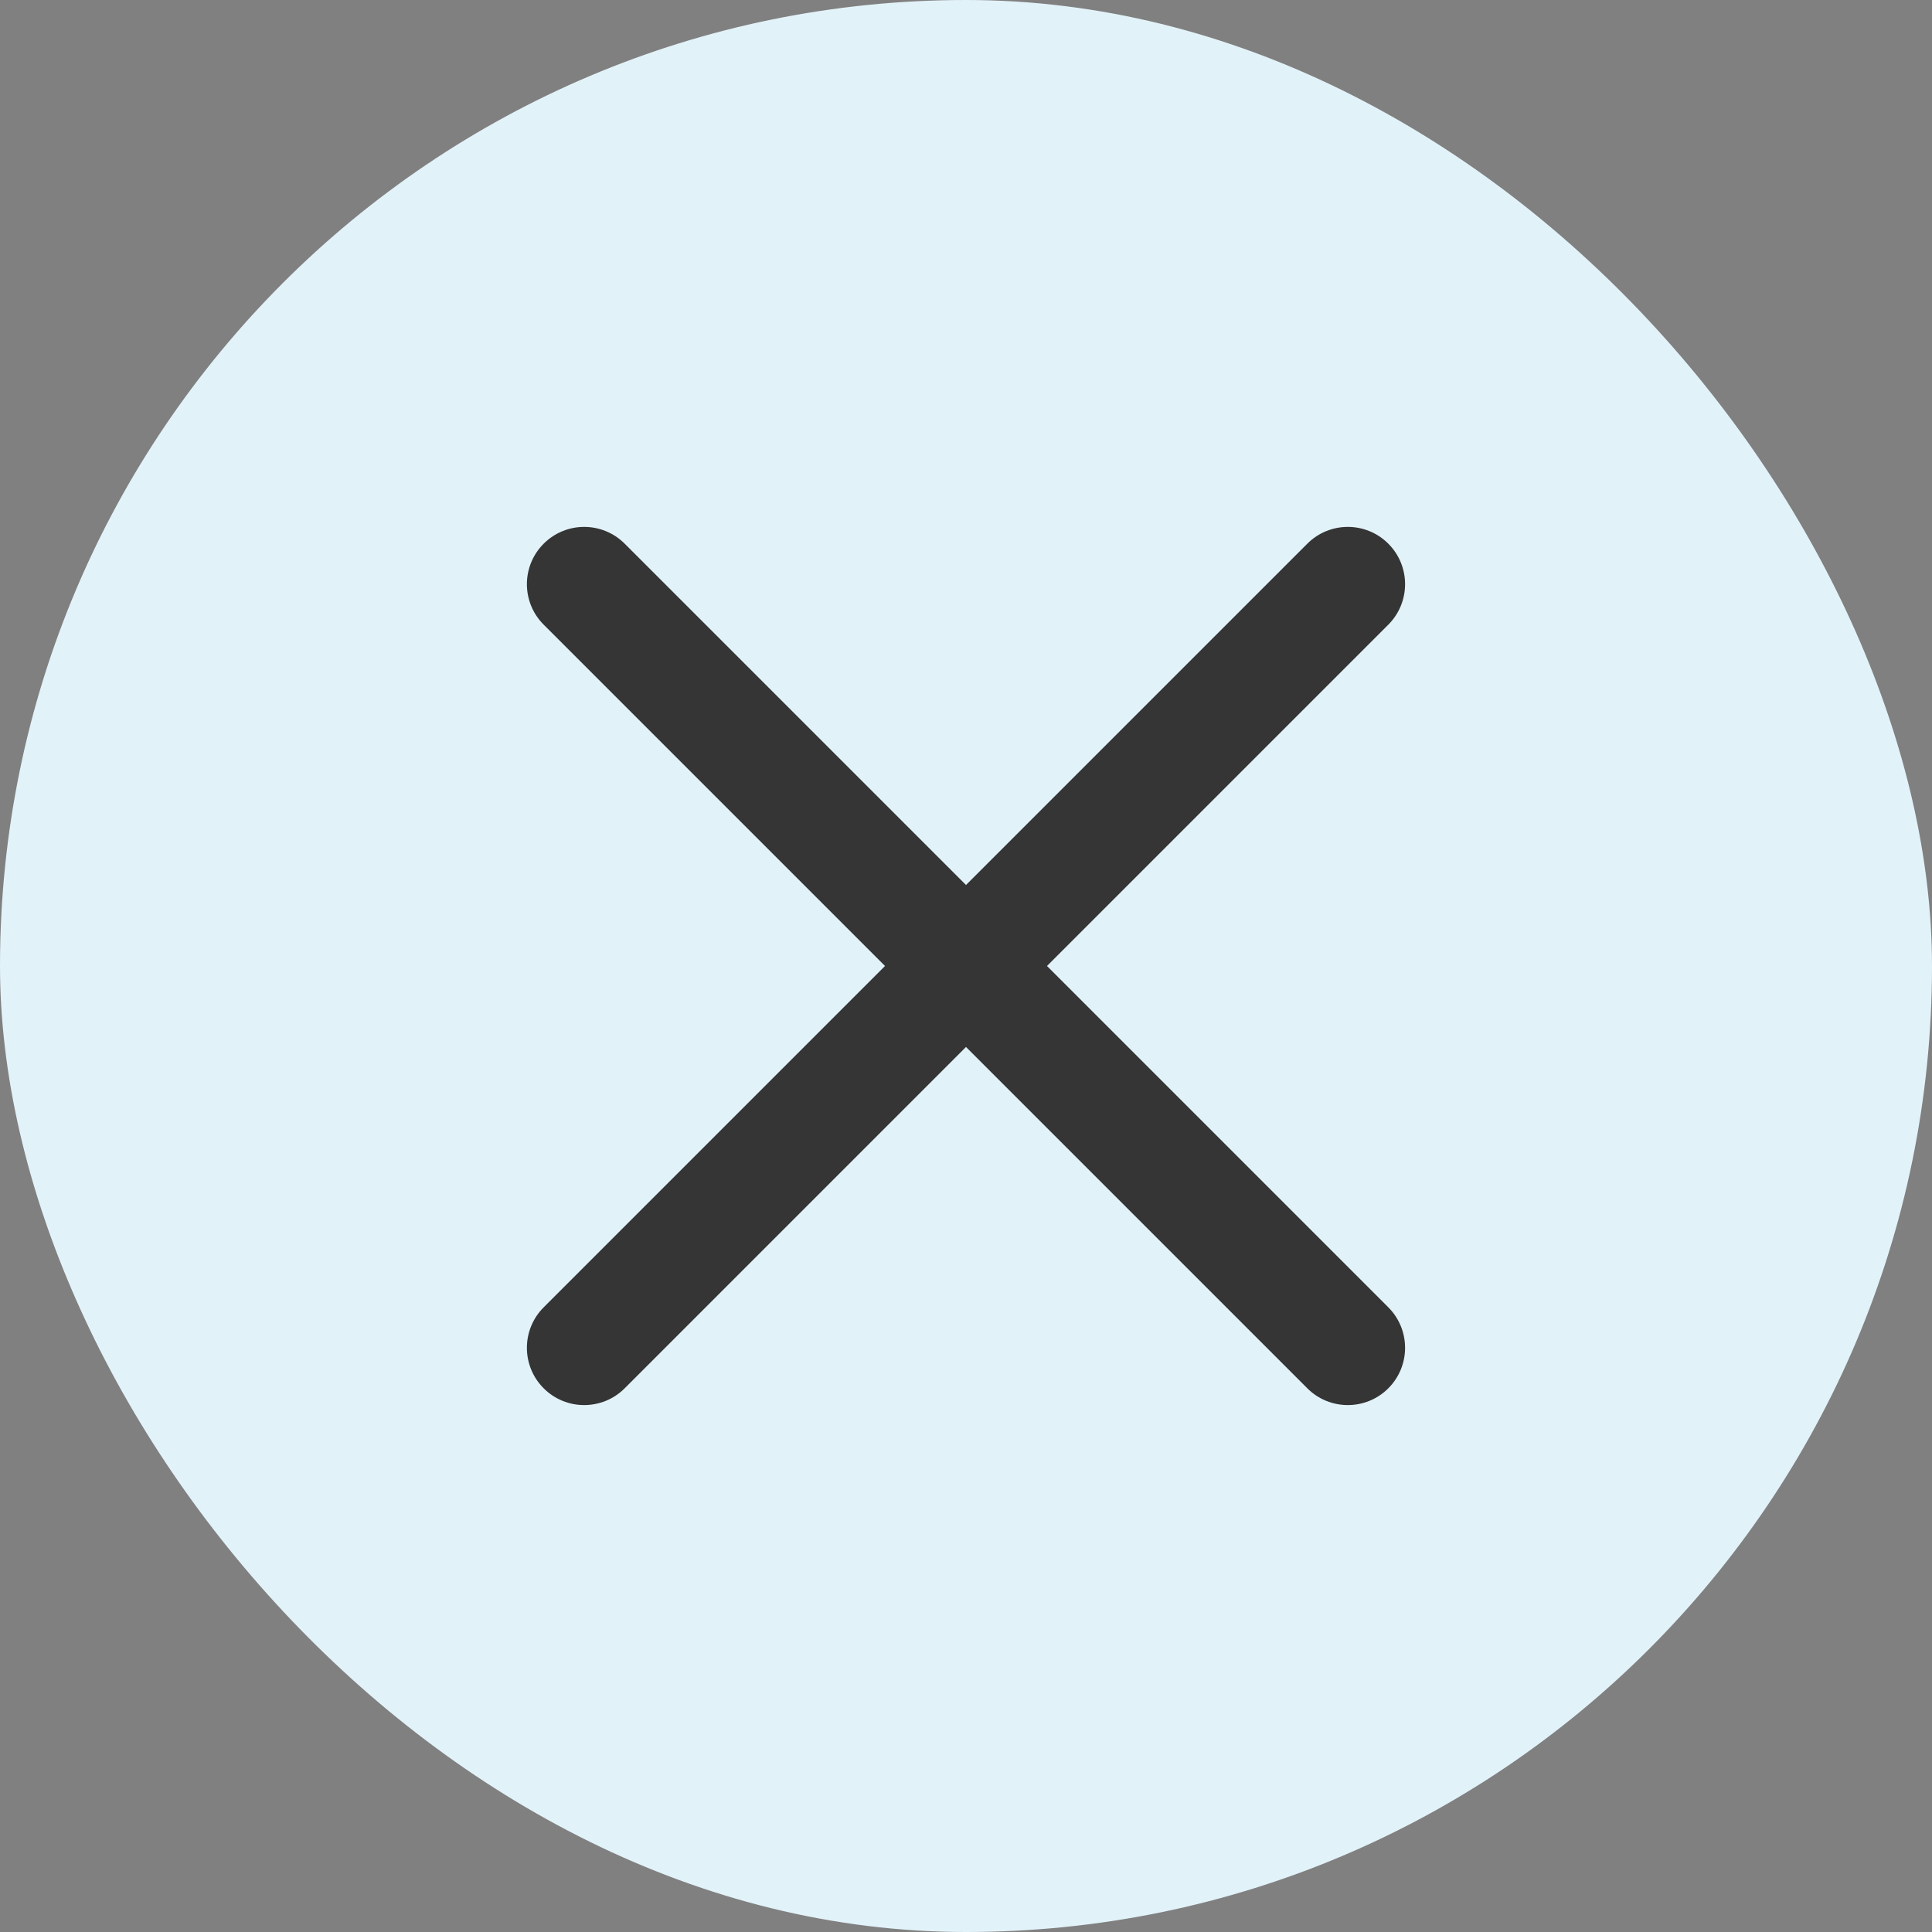 <svg xmlns="http://www.w3.org/2000/svg" width="63" height="63" fill="none" viewBox="0 0 63 63"><rect x="0" y="0" width="63" height="63" fill="#808080" stroke="none"/><rect width="63" height="63" fill="#E2F2F9" rx="31.5"/><path fill="#353535" fill-rule="evenodd" d="M20.37 17.729C19.64 16.999 18.458 16.999 17.729 17.729C16.999 18.458 16.999 19.64 17.729 20.37L28.859 31.5L17.729 42.63C16.999 43.359 16.999 44.542 17.729 45.271C18.458 46 19.64 46 20.37 45.271L31.5 34.141L42.63 45.271C43.359 46 44.542 46 45.271 45.271C46 44.542 46 43.359 45.271 42.63L34.141 31.5L45.271 20.37C46 19.64 46 18.458 45.271 17.729C44.542 16.999 43.359 16.999 42.63 17.729L31.5 28.859L20.37 17.729Z" clip-rule="evenodd"/></svg>
